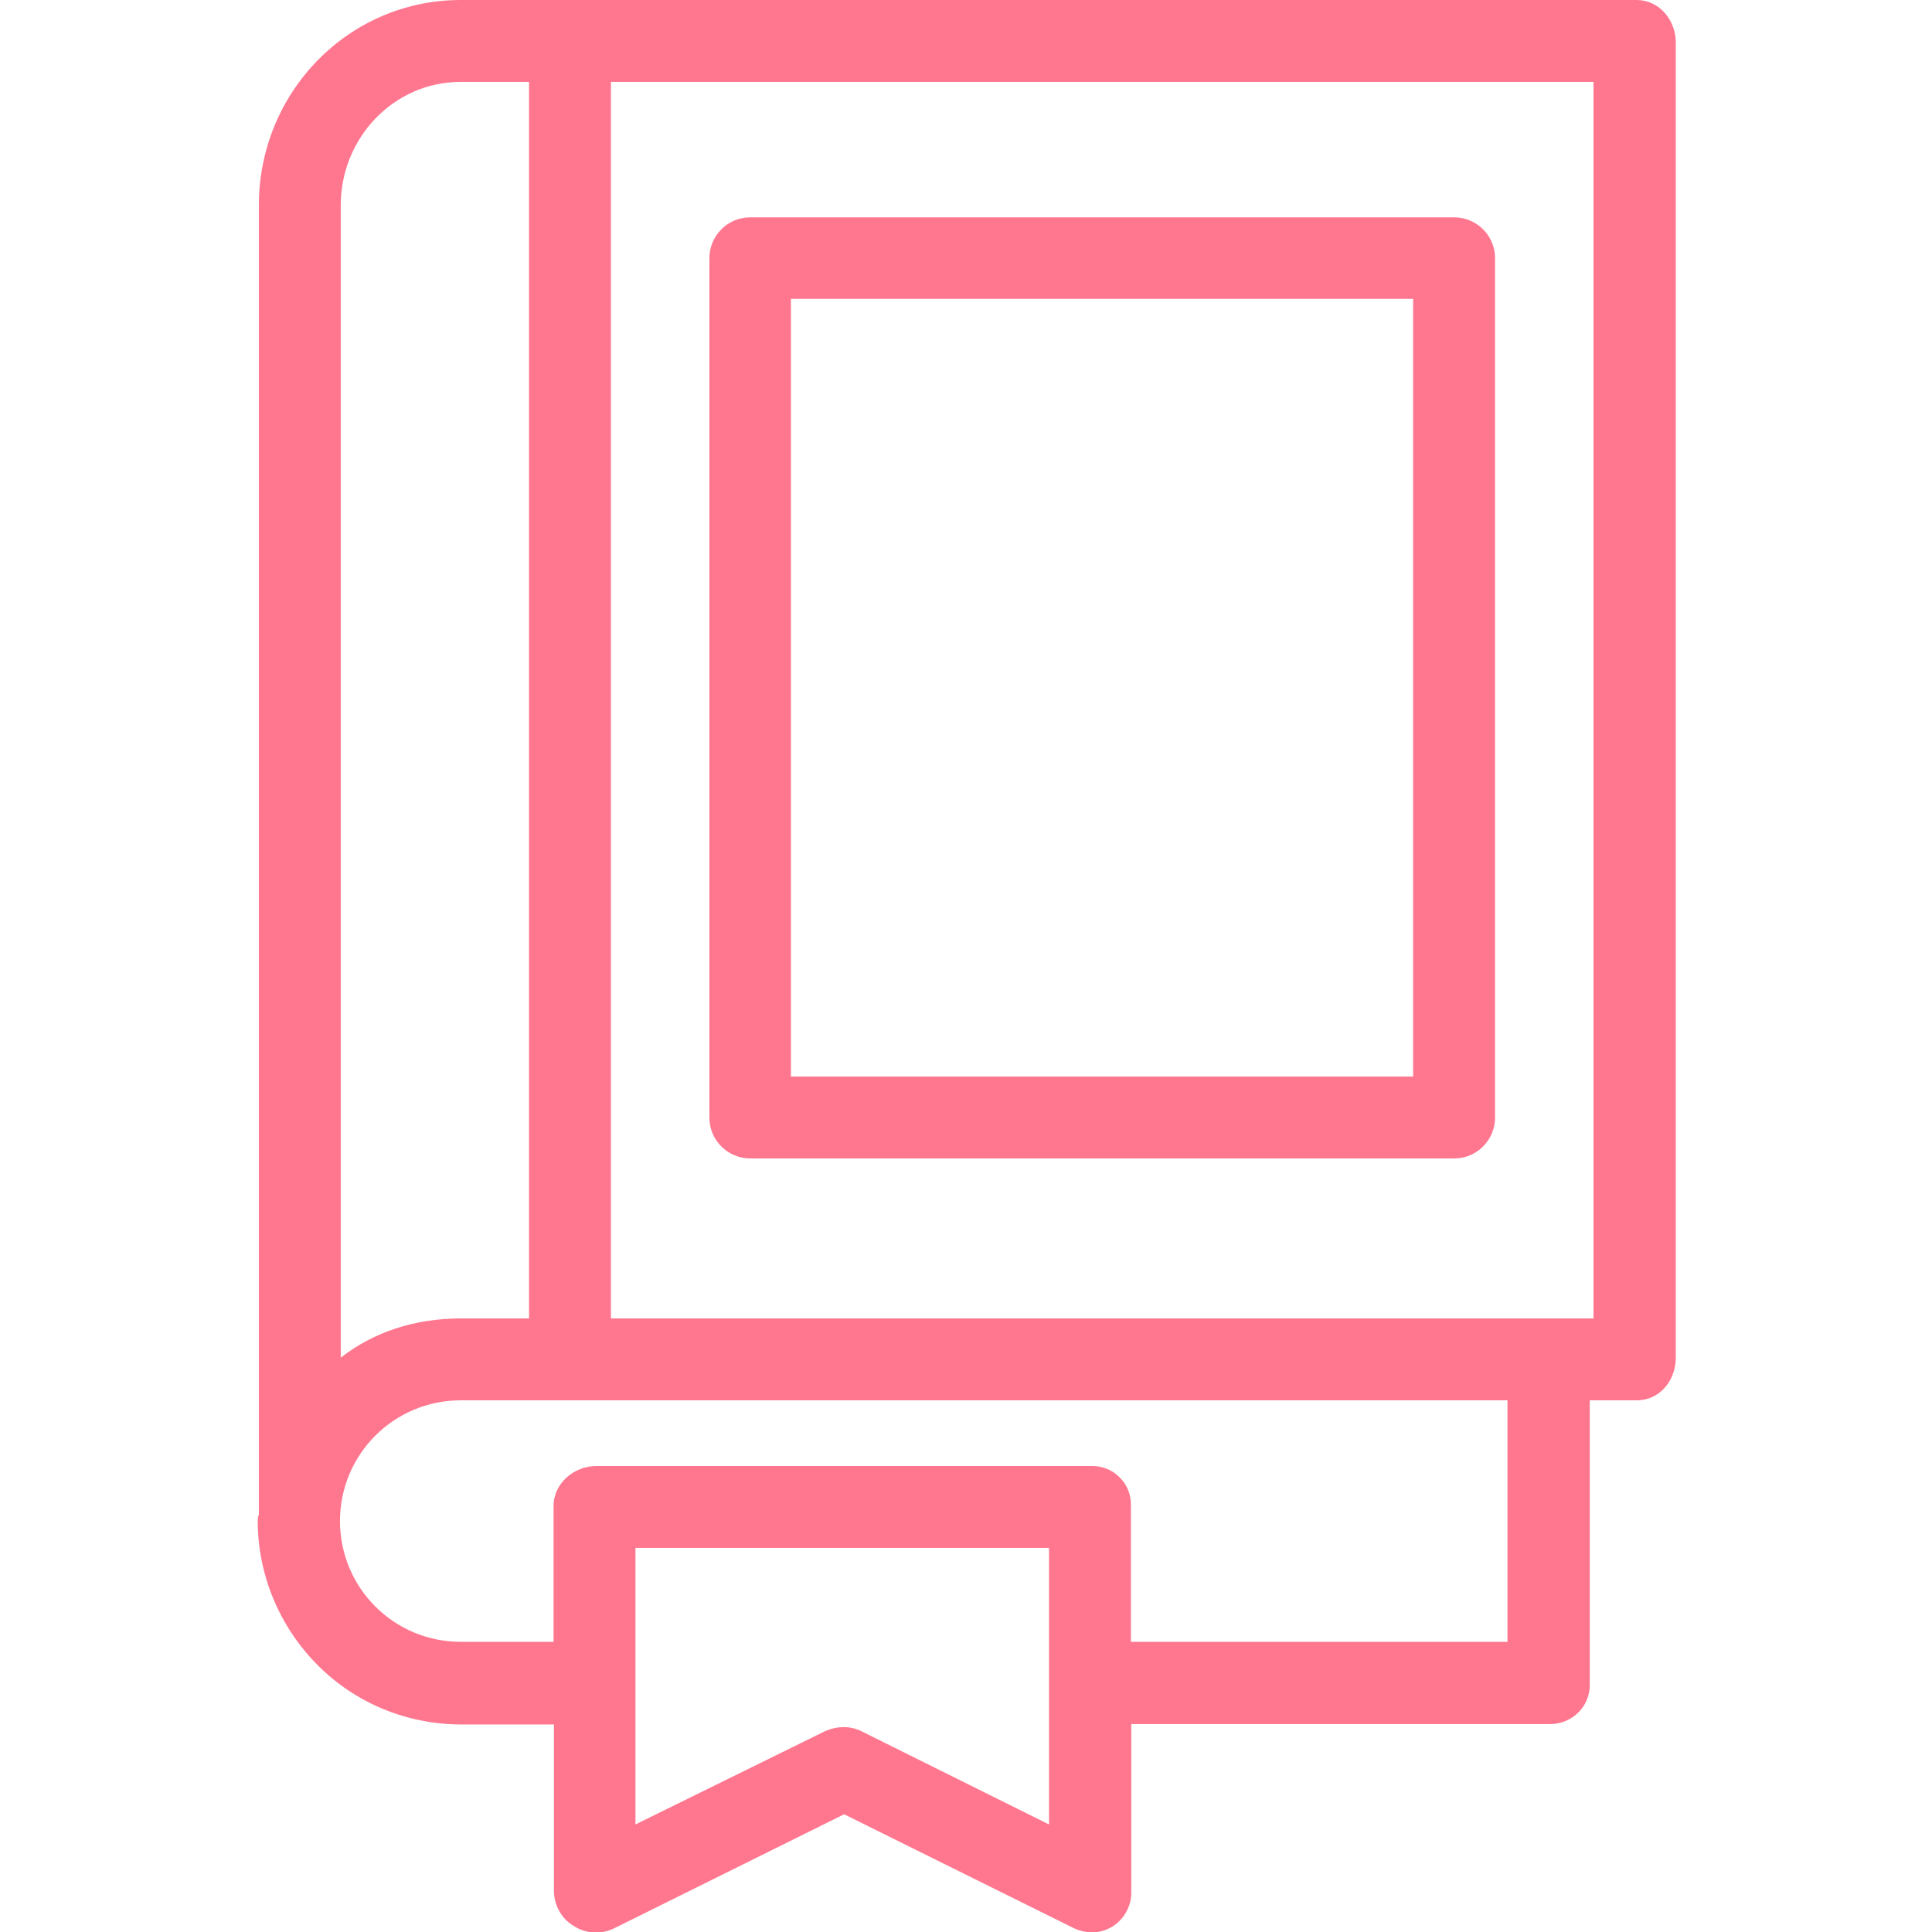 <?xml version="1.0" encoding="utf-8"?>
<!-- Generator: Adobe Illustrator 21.1.0, SVG Export Plug-In . SVG Version: 6.00 Build 0)  -->
<svg version="1.1" id="圖層_1" xmlns="http://www.w3.org/2000/svg" xmlns:xlink="http://www.w3.org/1999/xlink" x="0px" y="0px"
	 viewBox="0 0 512 512" style="enable-background:new 0 0 512 512;" xml:space="preserve">
<style type="text/css">
	.st0{fill:#FF778F;}
</style>
<path class="st0" d="M433.7,0H122.1C92.3,0,68.6,24.5,68.6,54.4v347c0,0.2-0.2,0.3-0.2,0.5c0,0.4-0.1,0.7-0.1,1.1
	c0,14.3,5.7,28,15.8,38.2s23.8,15.8,38.2,15.8h24.5v44.3c0.1,3.8,2.1,7.3,5.4,9.2c3.2,2,7.2,2.2,10.6,0.5l60.9-30.2l60.9,30.2
	c1.5,0.7,3.2,1.1,4.9,1.1c1.9,0,3.8-0.6,5.4-1.6c3.1-2,5-5.5,4.9-9.2v-44.4h111c2.8,0,5.5-1.1,7.5-3.1c2-2,3.1-4.7,3-7.6v-75.1h12.5
	c6,0,10.3-5.2,10.3-11.3V11.1C444,5.1,439.6,0,433.7,0z M90.3,54.4c0-17.8,14-32.7,31.8-32.7h18.1v327.7h-18.1
	c-12.2,0-23.1,3.6-31.8,10.4V54.4z M278,483.5l-49.7-24.7c-1.4-0.7-3-1.1-4.7-1.1c-1.7,0-3.4,0.4-5,1.1l-50.2,24.7v-73.3H278V483.5z
	 M399.5,435.1h-99.8v-36c0.1-2.8-0.9-5.5-2.9-7.5c-1.9-2-4.6-3.1-7.4-3.1H158.1c-6,0-11.4,4.6-11.4,10.6v36h-24.6
	c-17.7,0-32-14.3-32-32s14.3-32,32-32h277.4V435.1z M422.3,349.4H161.9V21.7h260.4V349.4z"/>
<path class="st0" d="M396.2,68.4c0-6-4.9-10.8-10.8-10.8H198.8c-6,0-10.8,4.9-10.8,10.8v227.8c0,6,4.9,10.8,10.8,10.8h186.6
	c6,0,10.8-4.9,10.8-10.8V68.4z M209.6,79.2h164.9v206.1H209.6V79.2z"/>
</svg>
